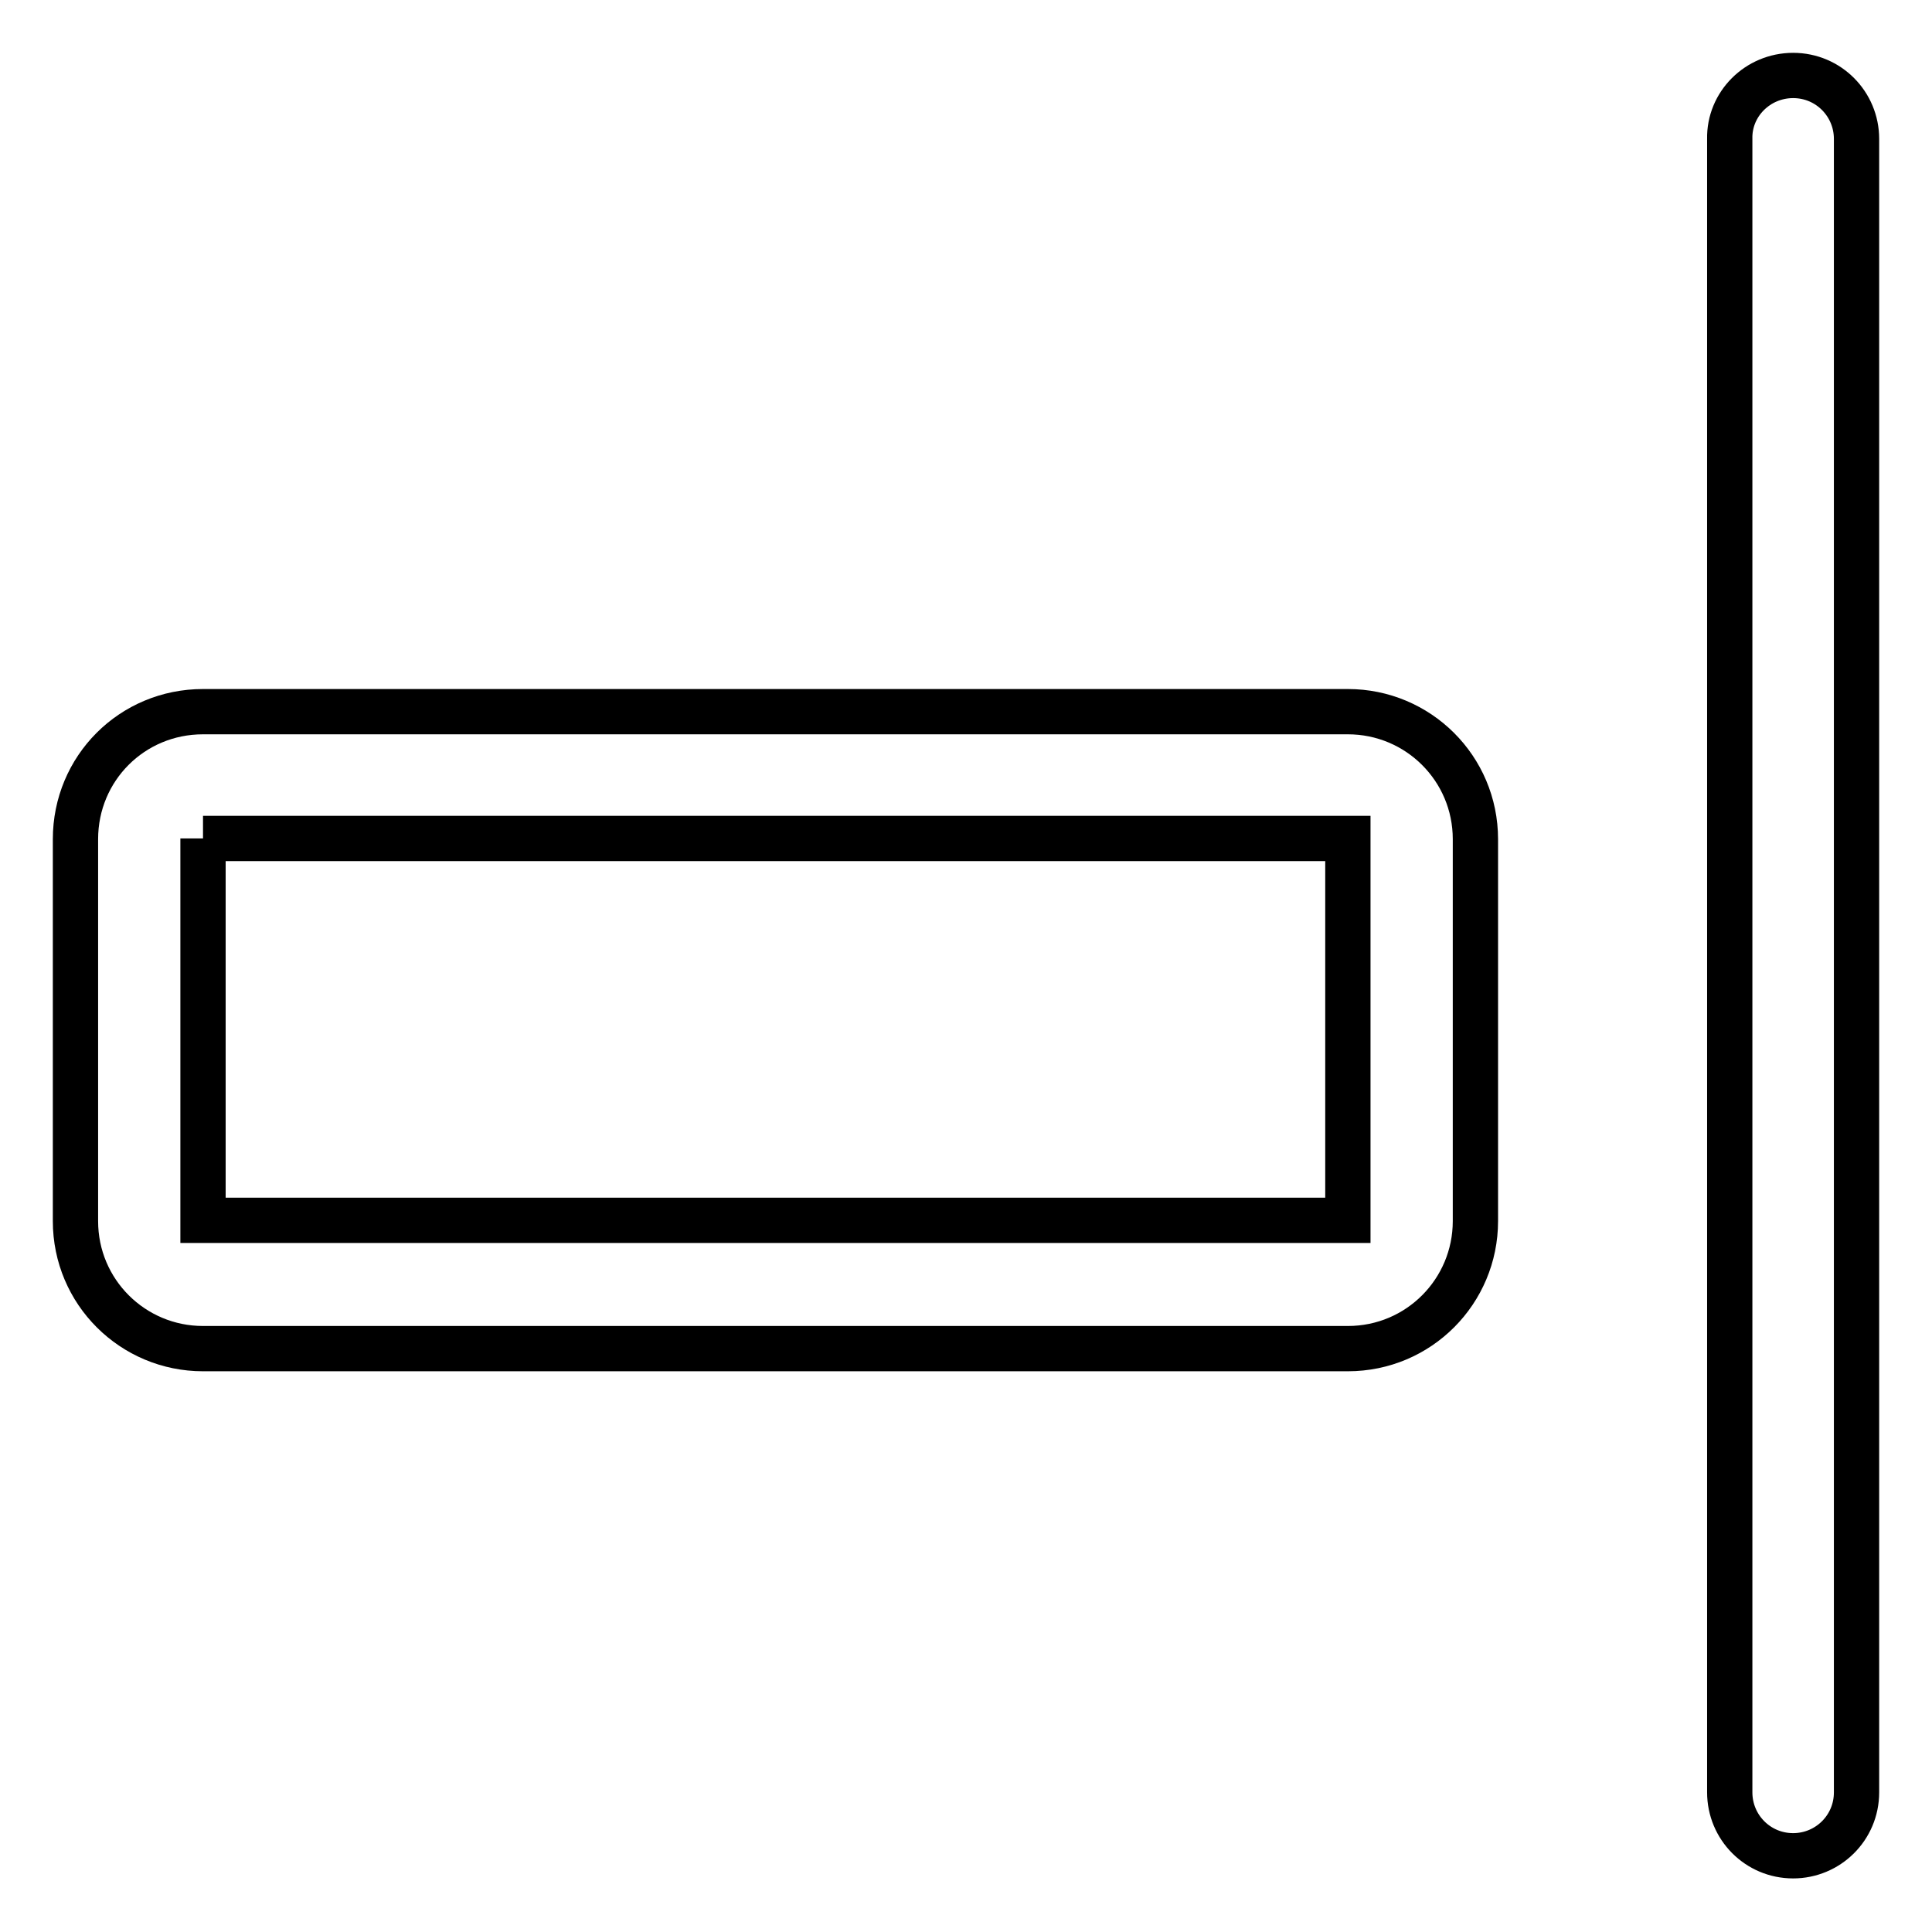 <?xml version="1.0" encoding="utf-8"?>
<!-- Svg Vector Icons : http://www.onlinewebfonts.com/icon -->
<!DOCTYPE svg PUBLIC "-//W3C//DTD SVG 1.1//EN" "http://www.w3.org/Graphics/SVG/1.1/DTD/svg11.dtd">
<svg version="1.1" xmlns="http://www.w3.org/2000/svg" xmlns:xlink="http://www.w3.org/1999/xlink" x="0px" y="0px" viewBox="0 0 256 256" enable-background="new 0 0 256 256" xml:space="preserve">
<g> <path stroke-width="6" fill-opacity="0" stroke="#000000"  d="M26.9,111.1v50.6h151.7v-50.6H26.9 M26.9,94.3h151.7c9.3,0,16.9,7.5,16.9,16.9v50.6 c0,9.3-7.5,16.9-16.9,16.9H26.9c-9.3,0-16.9-7.5-16.9-16.9v-50.6C10,101.8,17.5,94.3,26.9,94.3L26.9,94.3z M237.6,10 c4.7,0,8.4,3.8,8.4,8.4v219.1c0,4.7-3.8,8.4-8.4,8.4l0,0c-4.7,0-8.4-3.8-8.4-8.4V18.4C229.1,13.8,232.9,10,237.6,10L237.6,10z"/></g>
</svg>